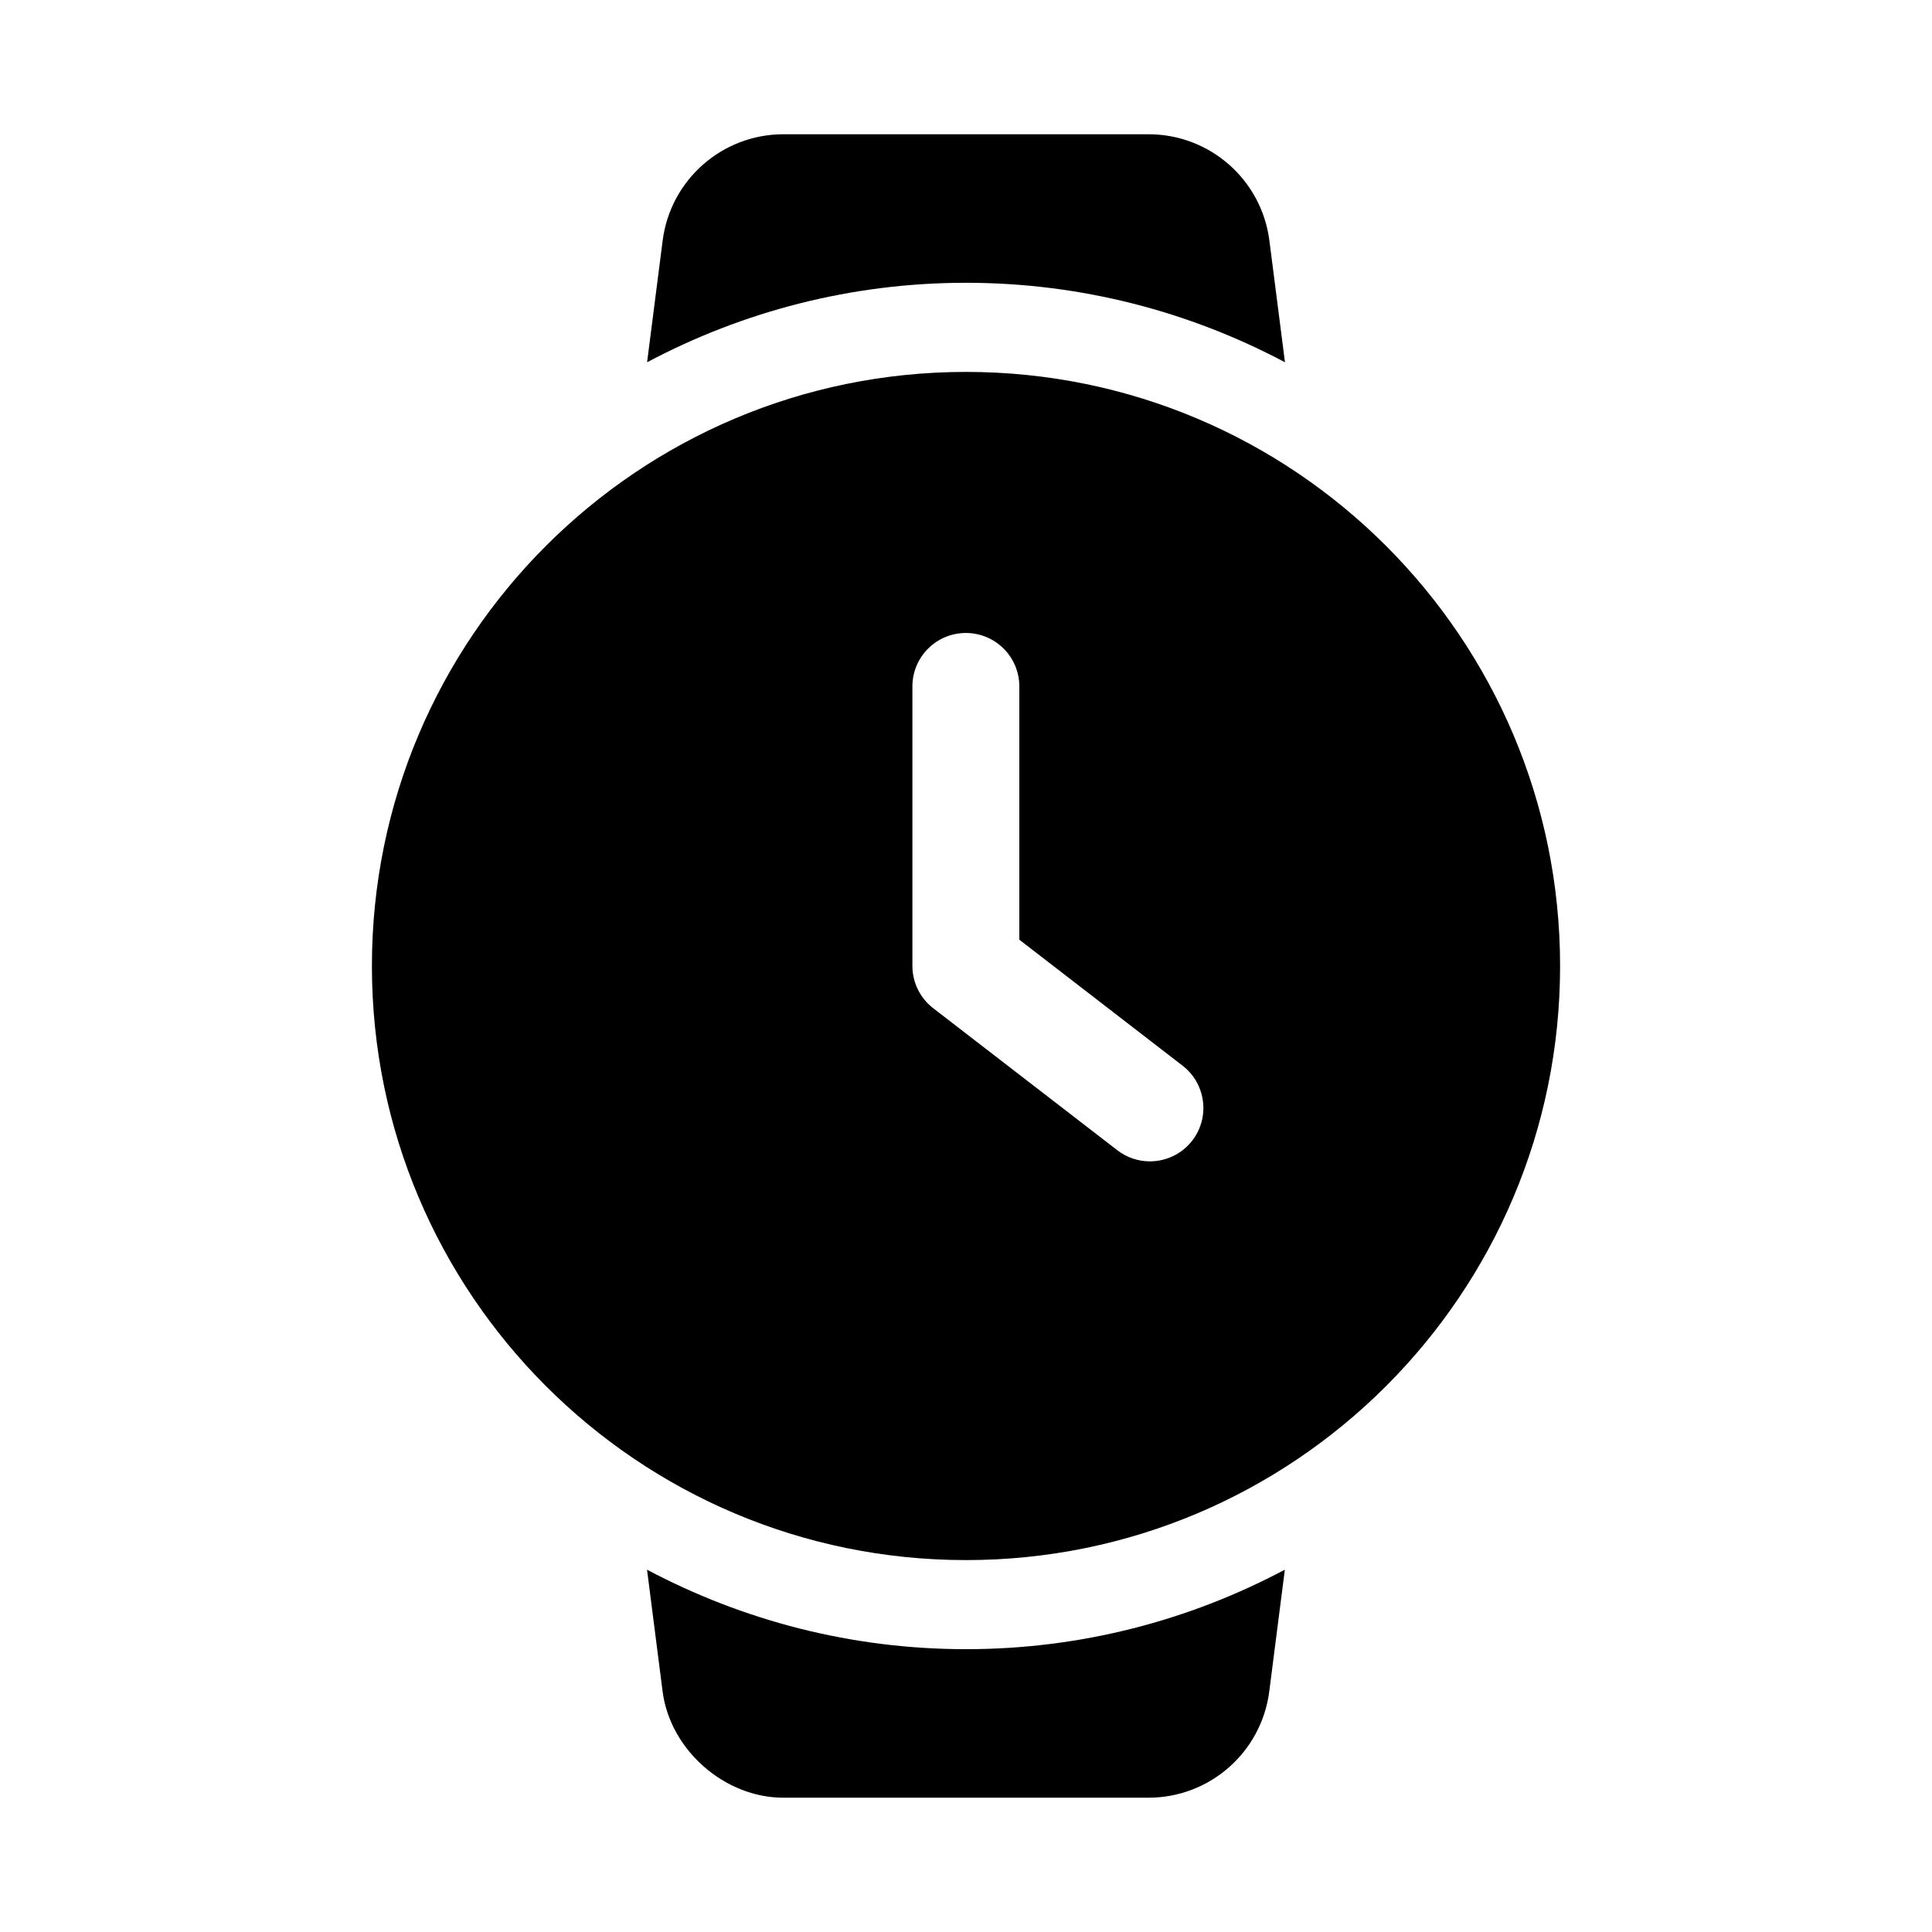 <?xml version="1.0" encoding="UTF-8"?>
<!-- Uploaded to: ICON Repo, www.svgrepo.com, Generator: ICON Repo Mixer Tools -->
<svg fill="#000000" width="800px" height="800px" version="1.1" viewBox="144 144 512 512" xmlns="http://www.w3.org/2000/svg">
 <g>
  <path d="m400 581.05c-30.527 0-59.277-7.668-84.531-21.066l4.125 32.242c1.984 15.492 16.391 28.184 32.008 28.184h96.762c16.23 0 29.945-12.059 32.008-28.184l4.125-32.242c-25.223 13.398-53.969 21.066-84.496 21.066z"/>
  <path d="m400 218.94c30.527 0 59.277 7.668 84.531 21.066l-4.129-32.242c-2.062-16.125-15.773-28.184-32.023-28.184h-96.762c-16.23 0-29.945 12.059-32.008 28.184l-4.125 32.242c25.238-13.398 53.988-21.066 84.516-21.066z"/>
  <path d="m400 242.56c-86.957 0-157.44 70.484-157.44 157.44 0 86.953 70.484 157.44 157.44 157.44 86.953 0 157.44-70.484 157.44-157.44-0.004-86.957-70.488-157.44-157.44-157.44zm59.969 203.7c-2.801 3.606-6.992 5.512-11.242 5.512-3.008 0-6.062-0.961-8.645-2.961l-48.758-37.613c-3.481-2.676-5.527-6.832-5.527-11.211v-74.074c0-7.824 6.344-14.168 14.168-14.168 7.824 0 14.168 6.344 14.168 14.168v67.117l43.234 33.363c6.223 4.769 7.371 13.68 2.602 19.867z"/>
 </g>
</svg>